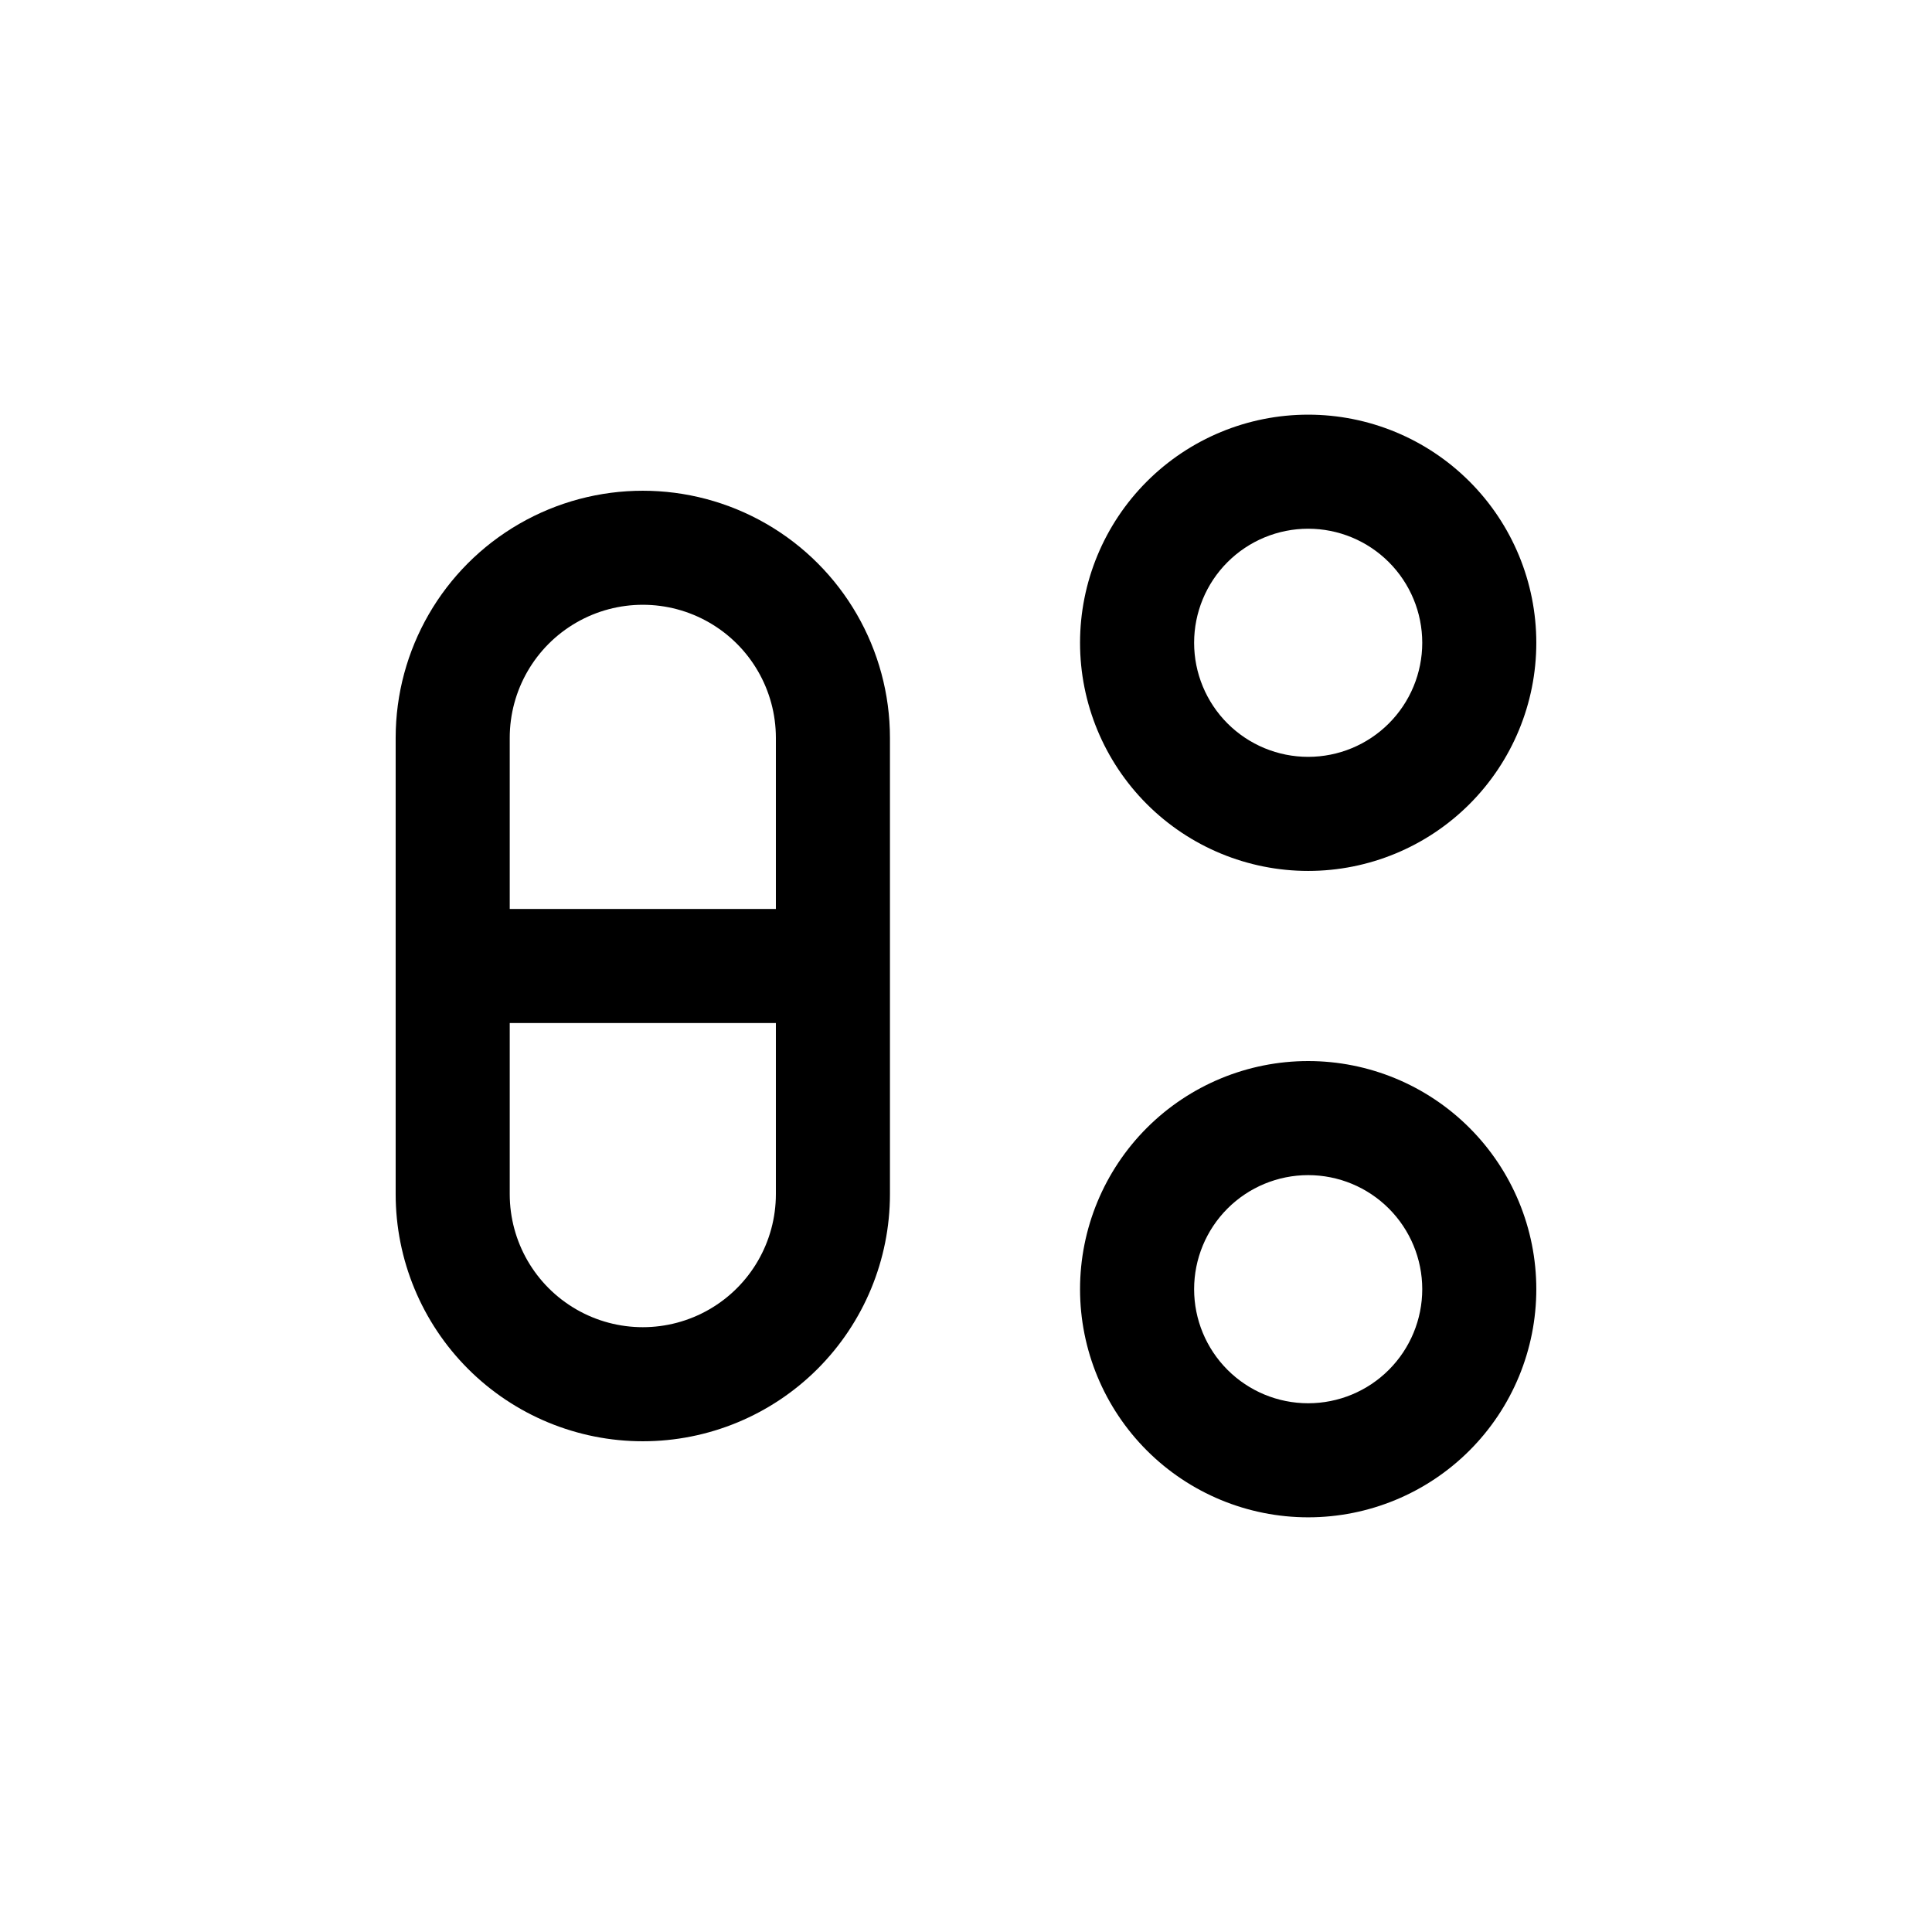 <?xml version="1.0" encoding="UTF-8"?>
<!-- Uploaded to: SVG Repo, www.svgrepo.com, Generator: SVG Repo Mixer Tools -->
<svg fill="#000000" width="800px" height="800px" version="1.1" viewBox="144 144 512 512" xmlns="http://www.w3.org/2000/svg">
 <g>
  <path d="m314.35 525.95c17.371 0 34.027-6.898 46.312-19.18 12.281-12.285 19.184-28.945 19.184-46.312v-120.91c0-23.402-12.484-45.023-32.75-56.723-20.262-11.699-45.23-11.699-65.496 0-20.262 11.699-32.746 33.32-32.746 56.723v120.91c0 17.367 6.902 34.027 19.184 46.312 12.281 12.281 28.941 19.18 46.312 19.18zm-35.266-186.41c0-12.602 6.719-24.242 17.633-30.543 10.91-6.301 24.355-6.301 35.266 0s17.633 17.941 17.633 30.543v45.344l-70.531-0.004zm0 75.57h70.531v45.344c0 12.598-6.723 24.242-17.633 30.539-10.91 6.301-24.355 6.301-35.266 0-10.914-6.297-17.633-17.941-17.633-30.539z"/>
  <path d="m490.68 425.19c-16.035 0-31.41 6.371-42.75 17.707-11.336 11.34-17.707 26.719-17.707 42.75 0 16.035 6.371 31.414 17.707 42.75 11.34 11.34 26.715 17.707 42.75 17.707s31.414-6.367 42.75-17.707c11.34-11.336 17.707-26.715 17.707-42.75 0-16.031-6.367-31.41-17.707-42.75-11.336-11.336-26.715-17.707-42.75-17.707zm0 90.688c-8.016 0-15.707-3.184-21.375-8.855-5.668-5.668-8.852-13.355-8.852-21.375 0-8.016 3.184-15.703 8.852-21.375 5.668-5.668 13.359-8.852 21.375-8.852 8.02 0 15.707 3.184 21.375 8.852 5.668 5.672 8.855 13.359 8.855 21.375 0 8.02-3.188 15.707-8.855 21.375-5.668 5.672-13.355 8.855-21.375 8.855z"/>
  <path d="m490.68 253.89c-16.035 0-31.41 6.367-42.75 17.707-11.336 11.336-17.707 26.715-17.707 42.75 0 16.035 6.371 31.41 17.707 42.75 11.34 11.336 26.715 17.707 42.75 17.707s31.414-6.371 42.75-17.707c11.34-11.34 17.707-26.715 17.707-42.75 0-16.035-6.367-31.414-17.707-42.75-11.336-11.34-26.715-17.707-42.75-17.707zm0 90.688v-0.004c-8.016 0-15.707-3.184-21.375-8.852-5.668-5.668-8.852-13.359-8.852-21.375 0-8.02 3.184-15.707 8.852-21.375 5.668-5.668 13.359-8.855 21.375-8.855 8.02 0 15.707 3.188 21.375 8.855 5.668 5.668 8.855 13.355 8.855 21.375 0 8.016-3.188 15.707-8.855 21.375-5.668 5.668-13.355 8.852-21.375 8.852z"/>
 </g>
</svg>